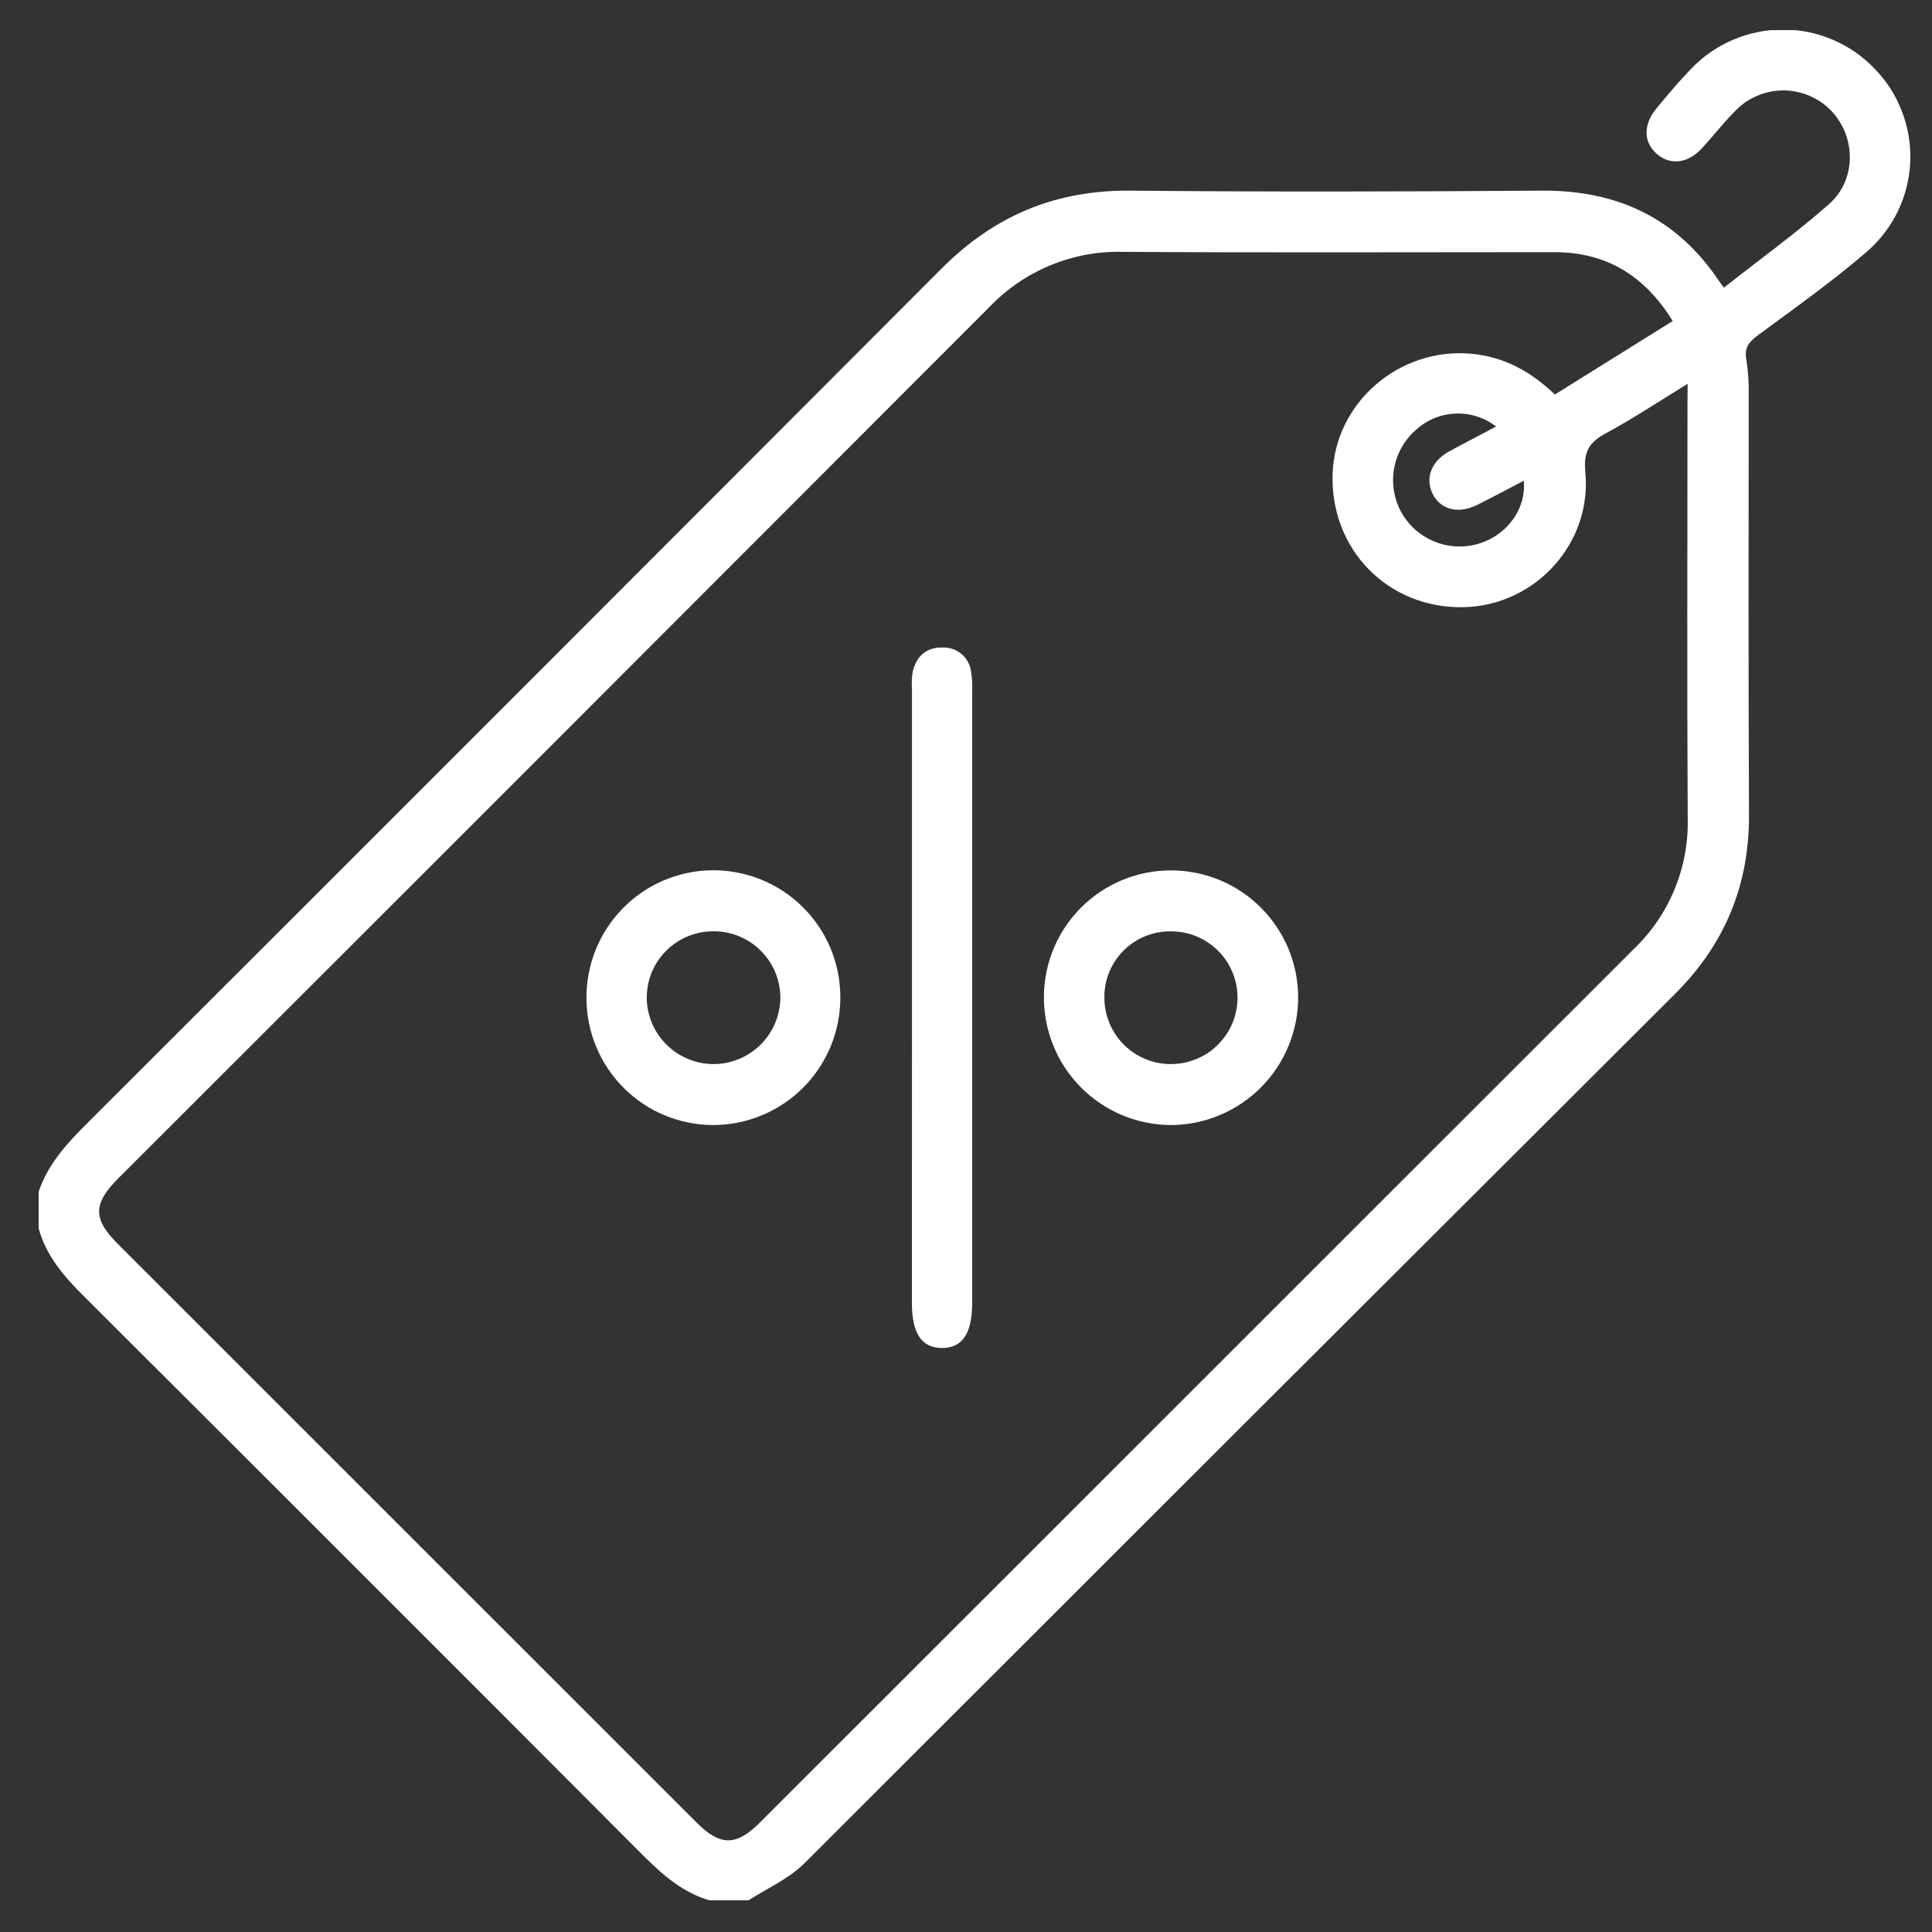 <svg xmlns="http://www.w3.org/2000/svg" fill="none" viewBox="0 0 25 25" height="25" width="25">
<rect x="0" y="0" width="25" height="25" fill="#333333" stroke="none"/>
<g clip-path="url(#clip0_3_709)">
<g clip-path="url(#clip1_3_709)">
<g clip-path="url(#clip2_3_709)">
<path fill="white" d="M0.5 15.422C0.623 15.053 0.879 14.783 1.148 14.515C4.829 10.839 8.507 7.16 12.181 3.478C12.868 2.787 13.664 2.457 14.634 2.467C16.407 2.484 18.181 2.48 19.955 2.467C20.928 2.461 21.698 2.821 22.244 3.636C22.257 3.655 22.27 3.673 22.308 3.722C22.771 3.357 23.237 3.02 23.667 2.642C24.033 2.319 24.017 1.75 23.678 1.415C23.516 1.257 23.297 1.169 23.07 1.17C22.843 1.172 22.625 1.263 22.465 1.424C22.309 1.579 22.174 1.755 22.023 1.918C21.842 2.116 21.613 2.143 21.439 1.992C21.266 1.841 21.261 1.613 21.433 1.405C21.578 1.228 21.726 1.053 21.884 0.889C22.037 0.729 22.221 0.602 22.425 0.515C22.628 0.428 22.847 0.383 23.069 0.382C23.29 0.382 23.509 0.426 23.713 0.513C23.917 0.6 24.101 0.726 24.254 0.886C24.41 1.044 24.531 1.232 24.61 1.439C24.69 1.645 24.727 1.866 24.719 2.087C24.71 2.309 24.657 2.526 24.562 2.726C24.466 2.926 24.331 3.104 24.165 3.25C23.713 3.641 23.222 3.987 22.741 4.343C22.627 4.428 22.57 4.503 22.597 4.652C22.622 4.808 22.632 4.965 22.628 5.123C22.628 6.928 22.623 8.733 22.632 10.537C22.637 11.453 22.321 12.218 21.669 12.867C17.913 16.613 14.16 20.361 10.409 24.111C10.205 24.314 9.922 24.437 9.676 24.597H9.203C8.841 24.497 8.575 24.262 8.315 24.002C5.912 21.592 3.505 19.186 1.095 16.783C0.835 16.524 0.599 16.258 0.5 15.896V15.422ZM21.838 4.966C21.459 5.199 21.124 5.422 20.772 5.611C20.558 5.727 20.49 5.854 20.514 6.107C20.604 7.034 19.862 7.84 18.935 7.857C17.961 7.875 17.211 7.11 17.244 6.131C17.275 5.211 18.103 4.496 19.031 4.577C19.458 4.614 19.807 4.805 20.12 5.105L21.645 4.154C21.282 3.567 20.787 3.263 20.114 3.263C18.254 3.263 16.395 3.271 14.535 3.259C14.212 3.25 13.89 3.309 13.592 3.433C13.293 3.556 13.024 3.741 12.801 3.975C9.048 7.734 5.293 11.49 1.535 15.243C1.201 15.577 1.199 15.771 1.527 16.099L9.016 23.586C9.321 23.891 9.528 23.89 9.837 23.58C13.604 19.814 17.372 16.047 21.14 12.281C21.368 12.064 21.548 11.8 21.668 11.509C21.789 11.217 21.847 10.904 21.839 10.588C21.829 8.8 21.836 7.011 21.836 5.223L21.838 4.966ZM19.36 5.519C19.208 5.402 19.019 5.342 18.828 5.352C18.636 5.361 18.454 5.438 18.314 5.57C18.166 5.702 18.069 5.88 18.037 6.076C18.006 6.271 18.043 6.472 18.141 6.643C18.241 6.815 18.397 6.946 18.583 7.016C18.769 7.086 18.973 7.09 19.161 7.027C19.516 6.908 19.753 6.57 19.717 6.221C19.511 6.328 19.311 6.436 19.107 6.537C18.865 6.655 18.638 6.592 18.538 6.39C18.438 6.188 18.52 5.969 18.752 5.841C18.951 5.733 19.153 5.63 19.36 5.519Z"></path>
<path fill="white" d="M11.801 12.891C11.801 11.568 11.801 10.245 11.801 8.923C11.795 8.844 11.798 8.765 11.811 8.688C11.86 8.487 11.993 8.372 12.201 8.379C12.289 8.376 12.375 8.406 12.442 8.463C12.509 8.519 12.553 8.599 12.565 8.686C12.579 8.772 12.584 8.859 12.58 8.945C12.58 11.583 12.58 14.221 12.58 16.859C12.58 17.253 12.454 17.443 12.19 17.443C11.926 17.443 11.8 17.254 11.8 16.859L11.801 12.891Z"></path>
<path fill="white" d="M15.156 11.263C15.591 11.264 16.008 11.436 16.315 11.744C16.623 12.051 16.797 12.467 16.798 12.902C16.799 13.119 16.756 13.334 16.673 13.535C16.591 13.736 16.469 13.918 16.316 14.072C16.162 14.226 15.98 14.348 15.78 14.431C15.579 14.515 15.364 14.558 15.147 14.558C14.93 14.557 14.715 14.512 14.515 14.428C14.315 14.343 14.134 14.22 13.982 14.065C13.829 13.91 13.709 13.727 13.628 13.525C13.547 13.324 13.506 13.108 13.508 12.891C13.512 12.457 13.687 12.042 13.996 11.737C14.305 11.432 14.722 11.261 15.156 11.263ZM14.292 12.877C14.282 13.103 14.363 13.323 14.516 13.49C14.669 13.657 14.881 13.757 15.107 13.768C15.221 13.774 15.335 13.757 15.443 13.718C15.55 13.68 15.649 13.621 15.733 13.544C15.817 13.467 15.885 13.374 15.934 13.271C15.982 13.167 16.009 13.055 16.013 12.941C16.021 12.715 15.94 12.494 15.786 12.328C15.632 12.161 15.418 12.062 15.192 12.053C15.078 12.046 14.964 12.062 14.857 12.1C14.749 12.138 14.651 12.197 14.566 12.274C14.482 12.351 14.415 12.444 14.367 12.547C14.32 12.651 14.294 12.763 14.29 12.877H14.292Z"></path>
<path fill="white" d="M10.874 12.9C10.875 13.117 10.834 13.332 10.752 13.533C10.669 13.734 10.549 13.917 10.396 14.071C10.243 14.225 10.061 14.348 9.86 14.431C9.66 14.515 9.445 14.558 9.228 14.558C8.793 14.557 8.376 14.384 8.069 14.076C7.762 13.768 7.589 13.351 7.589 12.916C7.586 12.482 7.755 12.064 8.059 11.754C8.362 11.444 8.777 11.267 9.211 11.261C9.428 11.259 9.643 11.299 9.845 11.38C10.046 11.461 10.23 11.581 10.384 11.734C10.539 11.886 10.662 12.068 10.746 12.268C10.83 12.468 10.873 12.683 10.874 12.9ZM9.232 13.769C9.346 13.769 9.459 13.746 9.564 13.703C9.669 13.659 9.765 13.595 9.846 13.514C9.926 13.433 9.99 13.337 10.033 13.232C10.076 13.126 10.098 13.013 10.098 12.899C10.094 12.672 10.002 12.456 9.84 12.298C9.679 12.139 9.461 12.05 9.235 12.051C9.121 12.05 9.007 12.072 8.902 12.115C8.796 12.159 8.7 12.223 8.62 12.303C8.539 12.384 8.475 12.48 8.432 12.586C8.389 12.692 8.368 12.805 8.369 12.919C8.373 13.145 8.465 13.361 8.626 13.519C8.787 13.678 9.004 13.768 9.23 13.769H9.232Z"></path>
</g>
</g>
</g>
<defs>
<clipPath id="clip0_3_709">
<rect transform="translate(0.5 0.39)" fill="white" height="24.2" width="24.22"></rect>
</clipPath>
<clipPath id="clip1_3_709">
<rect transform="translate(0.5 0.39)" fill="white" height="24.2" width="24.22"></rect>
</clipPath>
<clipPath id="clip2_3_709">
<rect transform="translate(0.5 0.384)" fill="white" height="24.213" width="24.22"></rect>
</clipPath>
</defs>
</svg>
